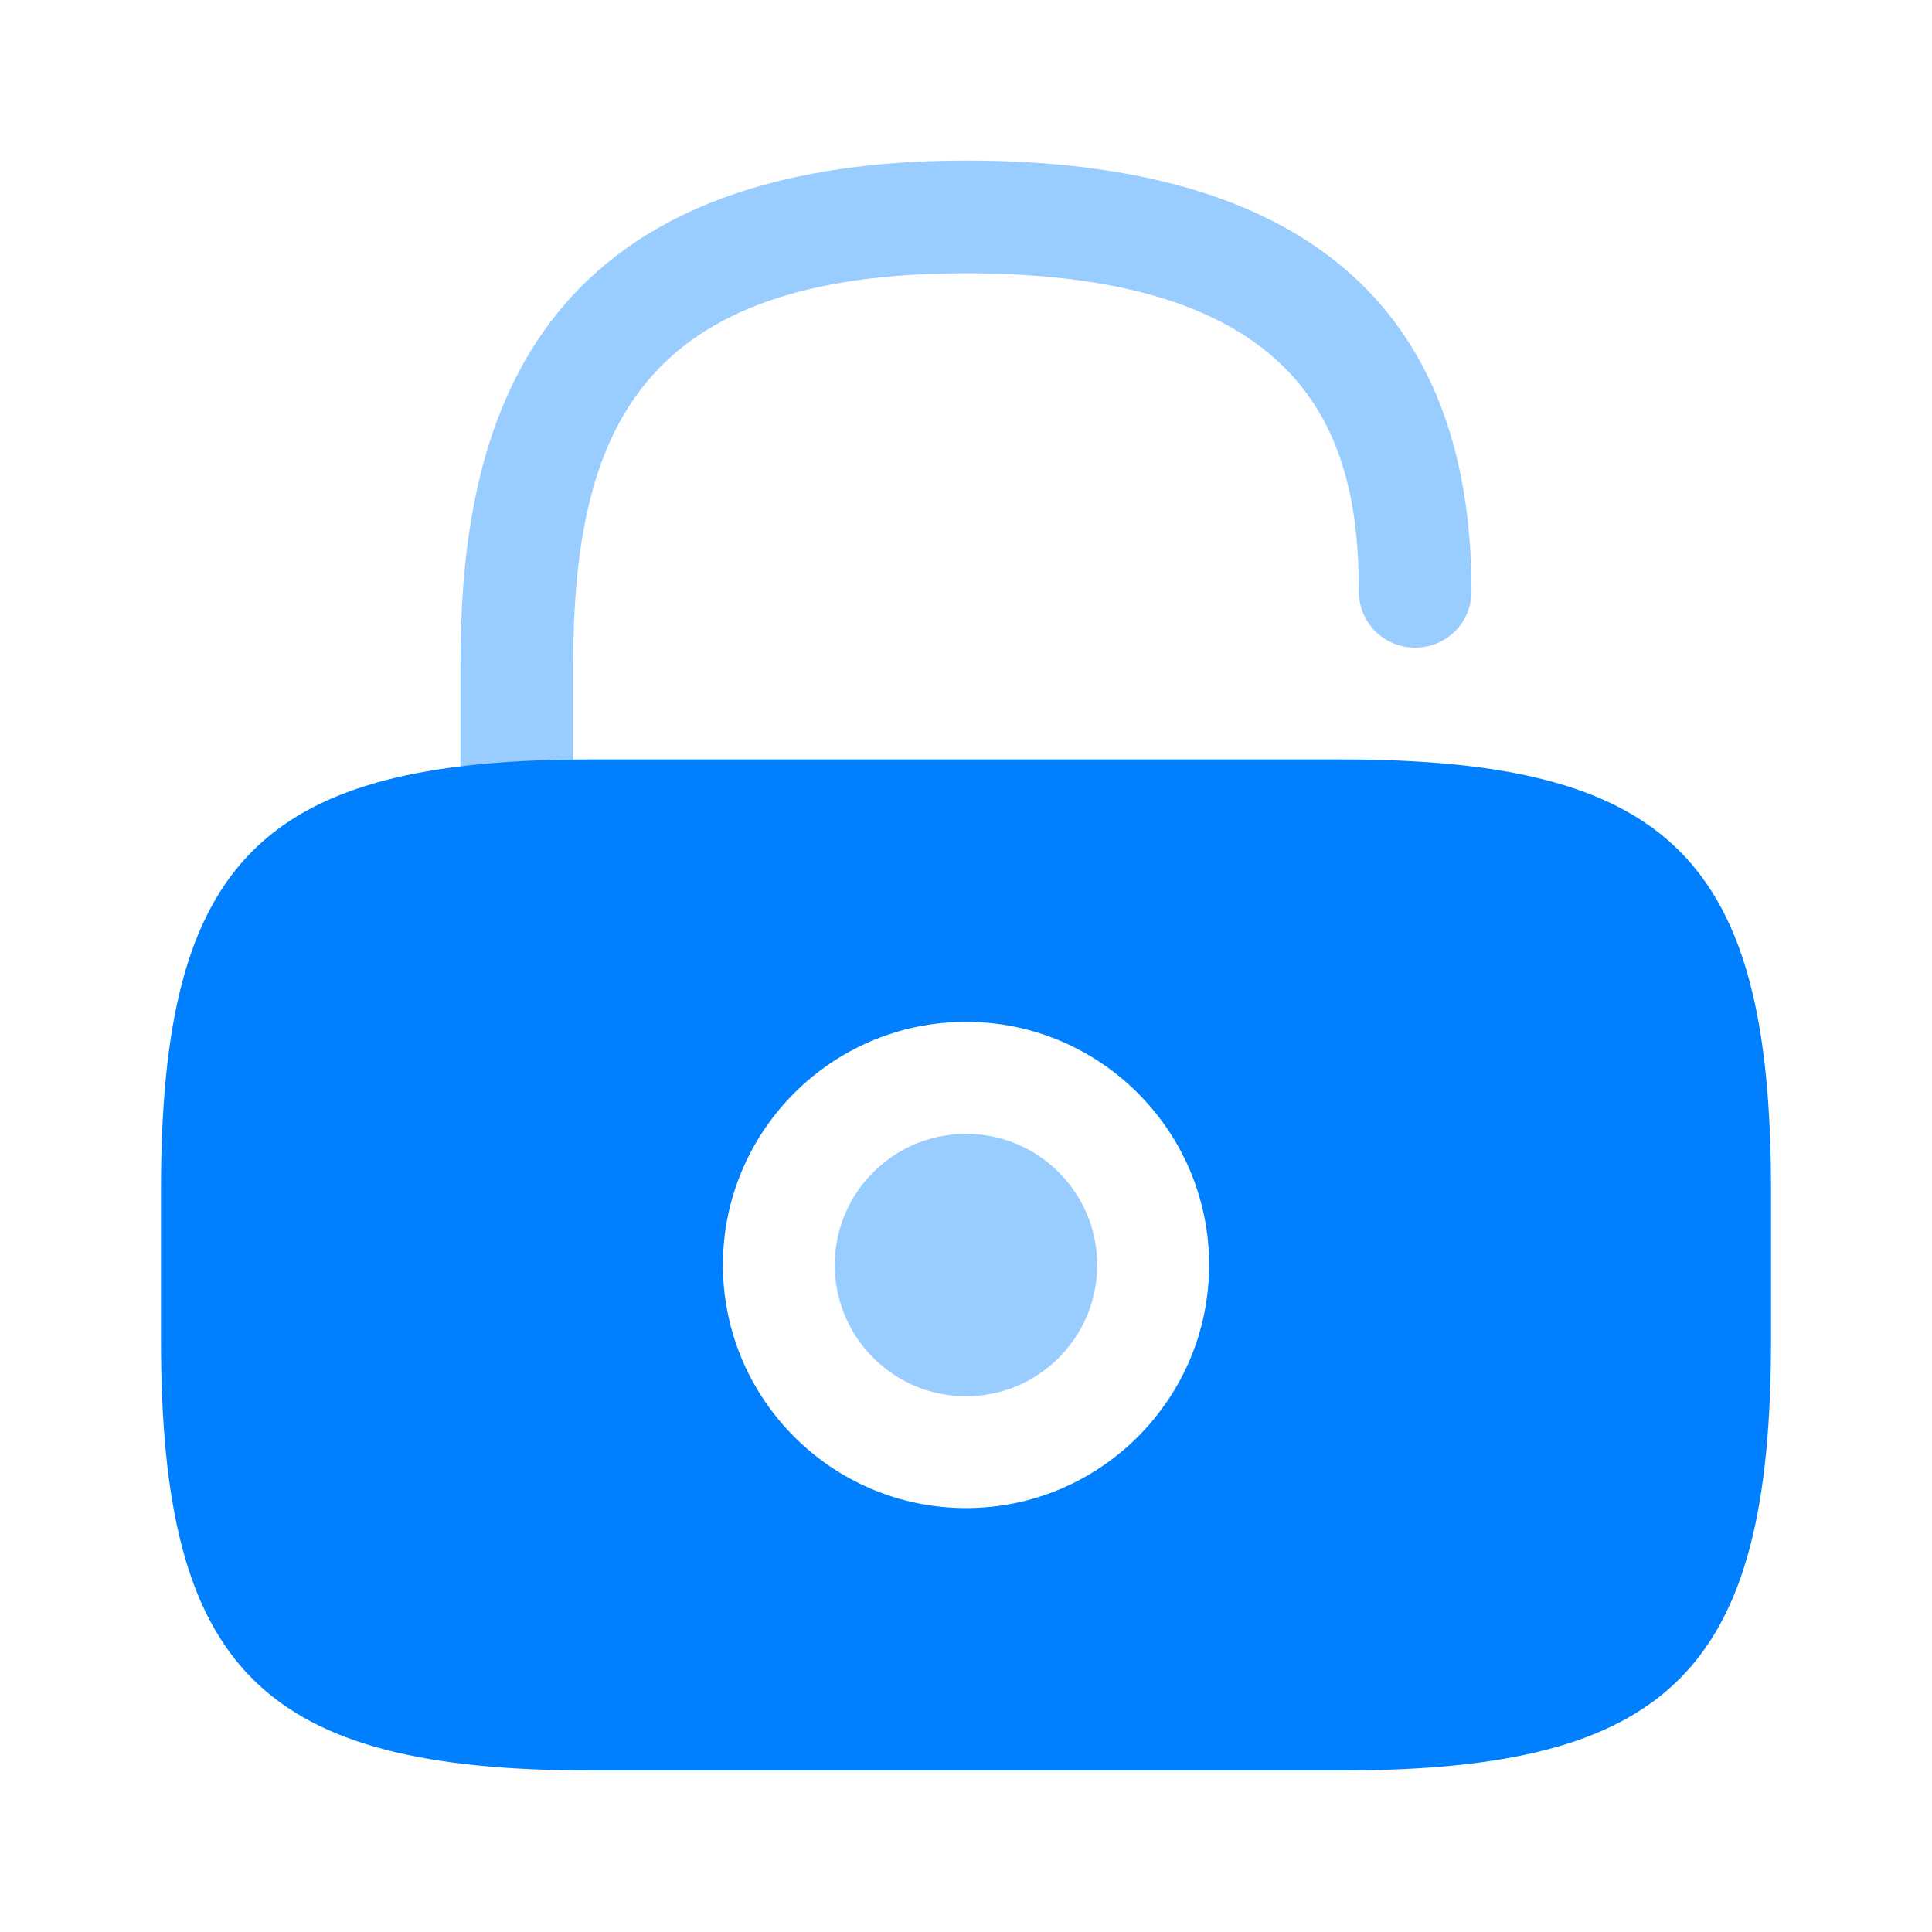<svg xmlns="http://www.w3.org/2000/svg" width="40" height="40" viewBox="0 0 40 40" fill="none"><path opacity="0.4" d="M20 28.908C21.5 28.908 22.716 27.692 22.716 26.191C22.716 24.691 21.5 23.475 20 23.475C18.5 23.475 17.283 24.691 17.283 26.191C17.283 27.692 18.5 28.908 20 28.908Z" fill="#007FFF"></path><path d="M27.75 15.723H12.25C5.417 15.723 3.333 17.806 3.333 24.639V27.739C3.333 34.573 5.417 36.656 12.25 36.656H27.75C34.584 36.656 36.667 34.573 36.667 27.739V24.639C36.667 17.806 34.584 15.723 27.75 15.723ZM20 31.223C17.217 31.223 14.967 28.956 14.967 26.189C14.967 23.423 17.217 21.156 20 21.156C22.784 21.156 25.034 23.423 25.034 26.189C25.034 28.956 22.784 31.223 20 31.223Z" fill="#007FFF"></path><path opacity="0.4" d="M11.867 15.741V13.791C11.867 8.908 13.25 5.658 20 5.658C27.216 5.658 28.133 9.174 28.133 12.241C28.133 12.891 28.65 13.408 29.3 13.408C29.95 13.408 30.466 12.891 30.466 12.241C30.466 6.324 26.95 3.324 20 3.324C10.617 3.324 9.533 9.291 9.533 13.791V15.874C10.233 15.791 11.017 15.741 11.867 15.741Z" fill="#007FFF"></path></svg>